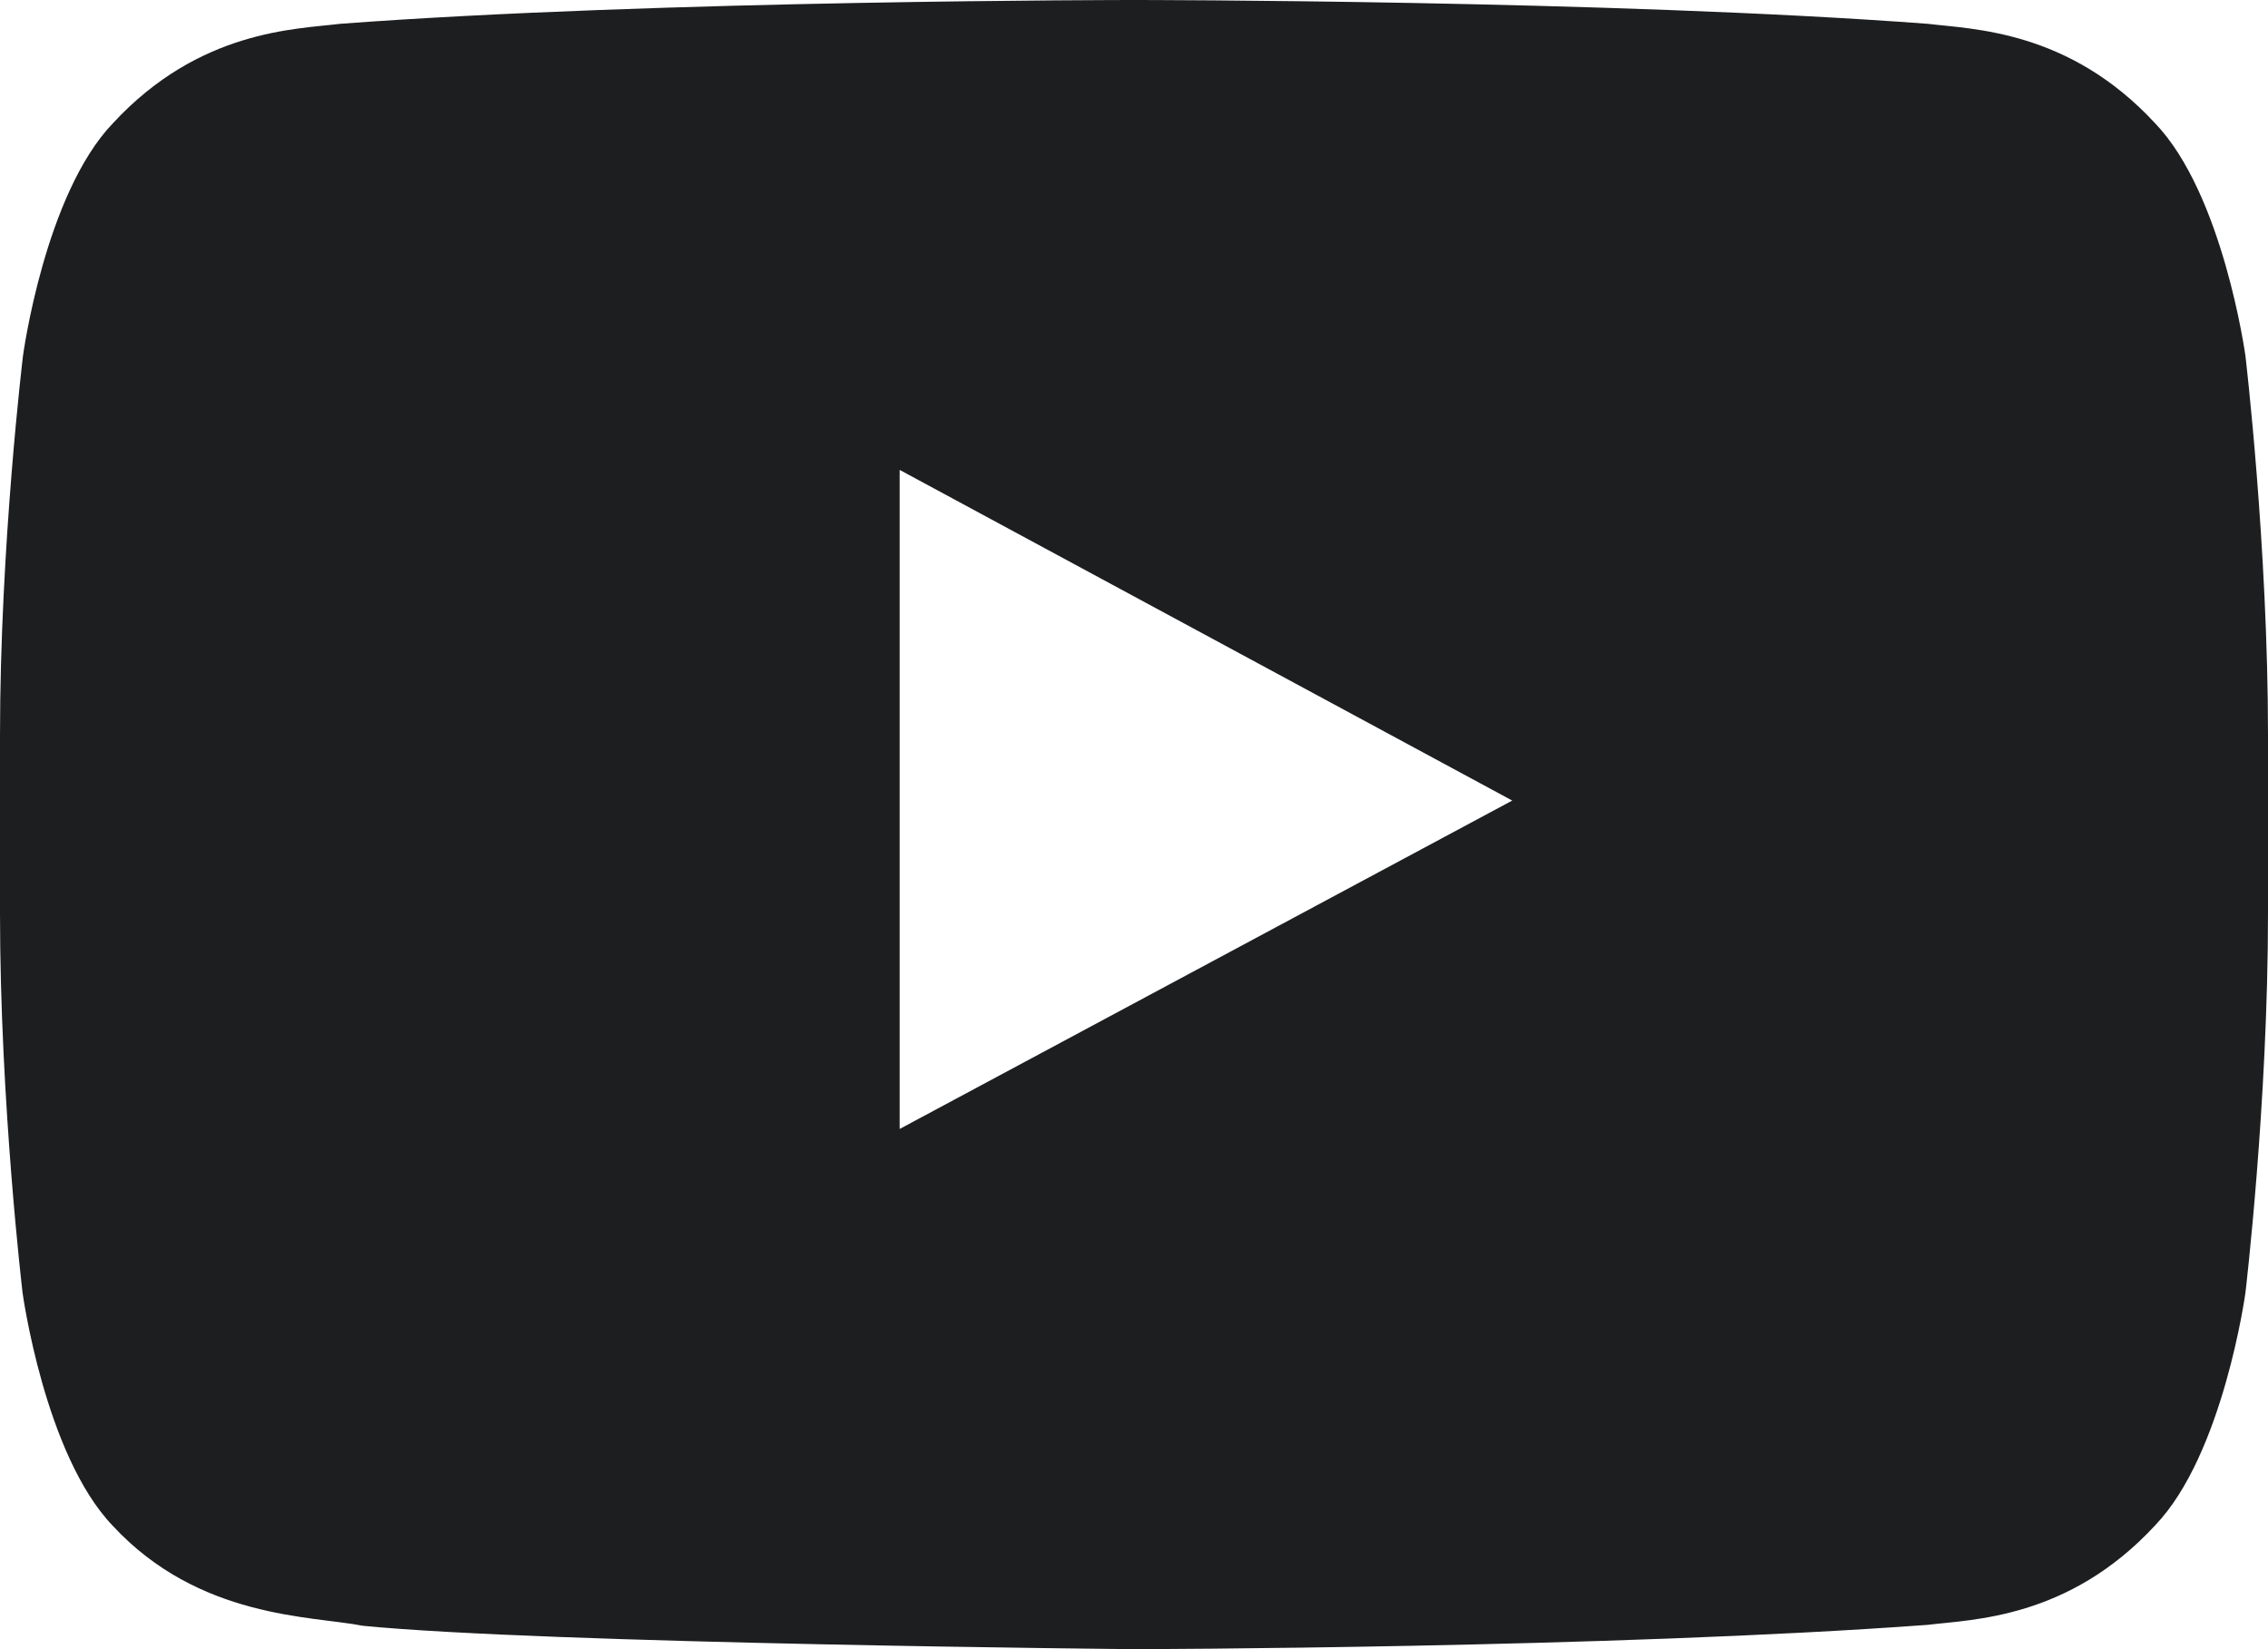 <svg width="22" height="16" viewBox="0 0 22 16" fill="none" xmlns="http://www.w3.org/2000/svg">
<path d="M21.781 3.452C21.781 3.452 21.566 1.884 20.904 1.195C20.066 0.289 19.13 0.284 18.7 0.231C15.623 -1.27121e-07 11.004 0 11.004 0H10.996C10.996 0 6.377 -1.27121e-07 3.3 0.231C2.87 0.284 1.934 0.289 1.096 1.195C0.434 1.884 0.223 3.452 0.223 3.452C0.223 3.452 0 5.296 0 7.136V8.86C0 10.699 0.219 12.543 0.219 12.543C0.219 12.543 0.434 14.112 1.091 14.8C1.929 15.707 3.029 15.676 3.519 15.773C5.281 15.947 11 16 11 16C11 16 15.623 15.991 18.7 15.764C19.13 15.711 20.066 15.707 20.904 14.8C21.566 14.112 21.781 12.543 21.781 12.543C21.781 12.543 22 10.704 22 8.86V7.136C22 5.296 21.781 3.452 21.781 3.452ZM8.727 10.953V4.559L14.669 7.767L8.727 10.953Z" fill="#1D1E20"/>
</svg>
